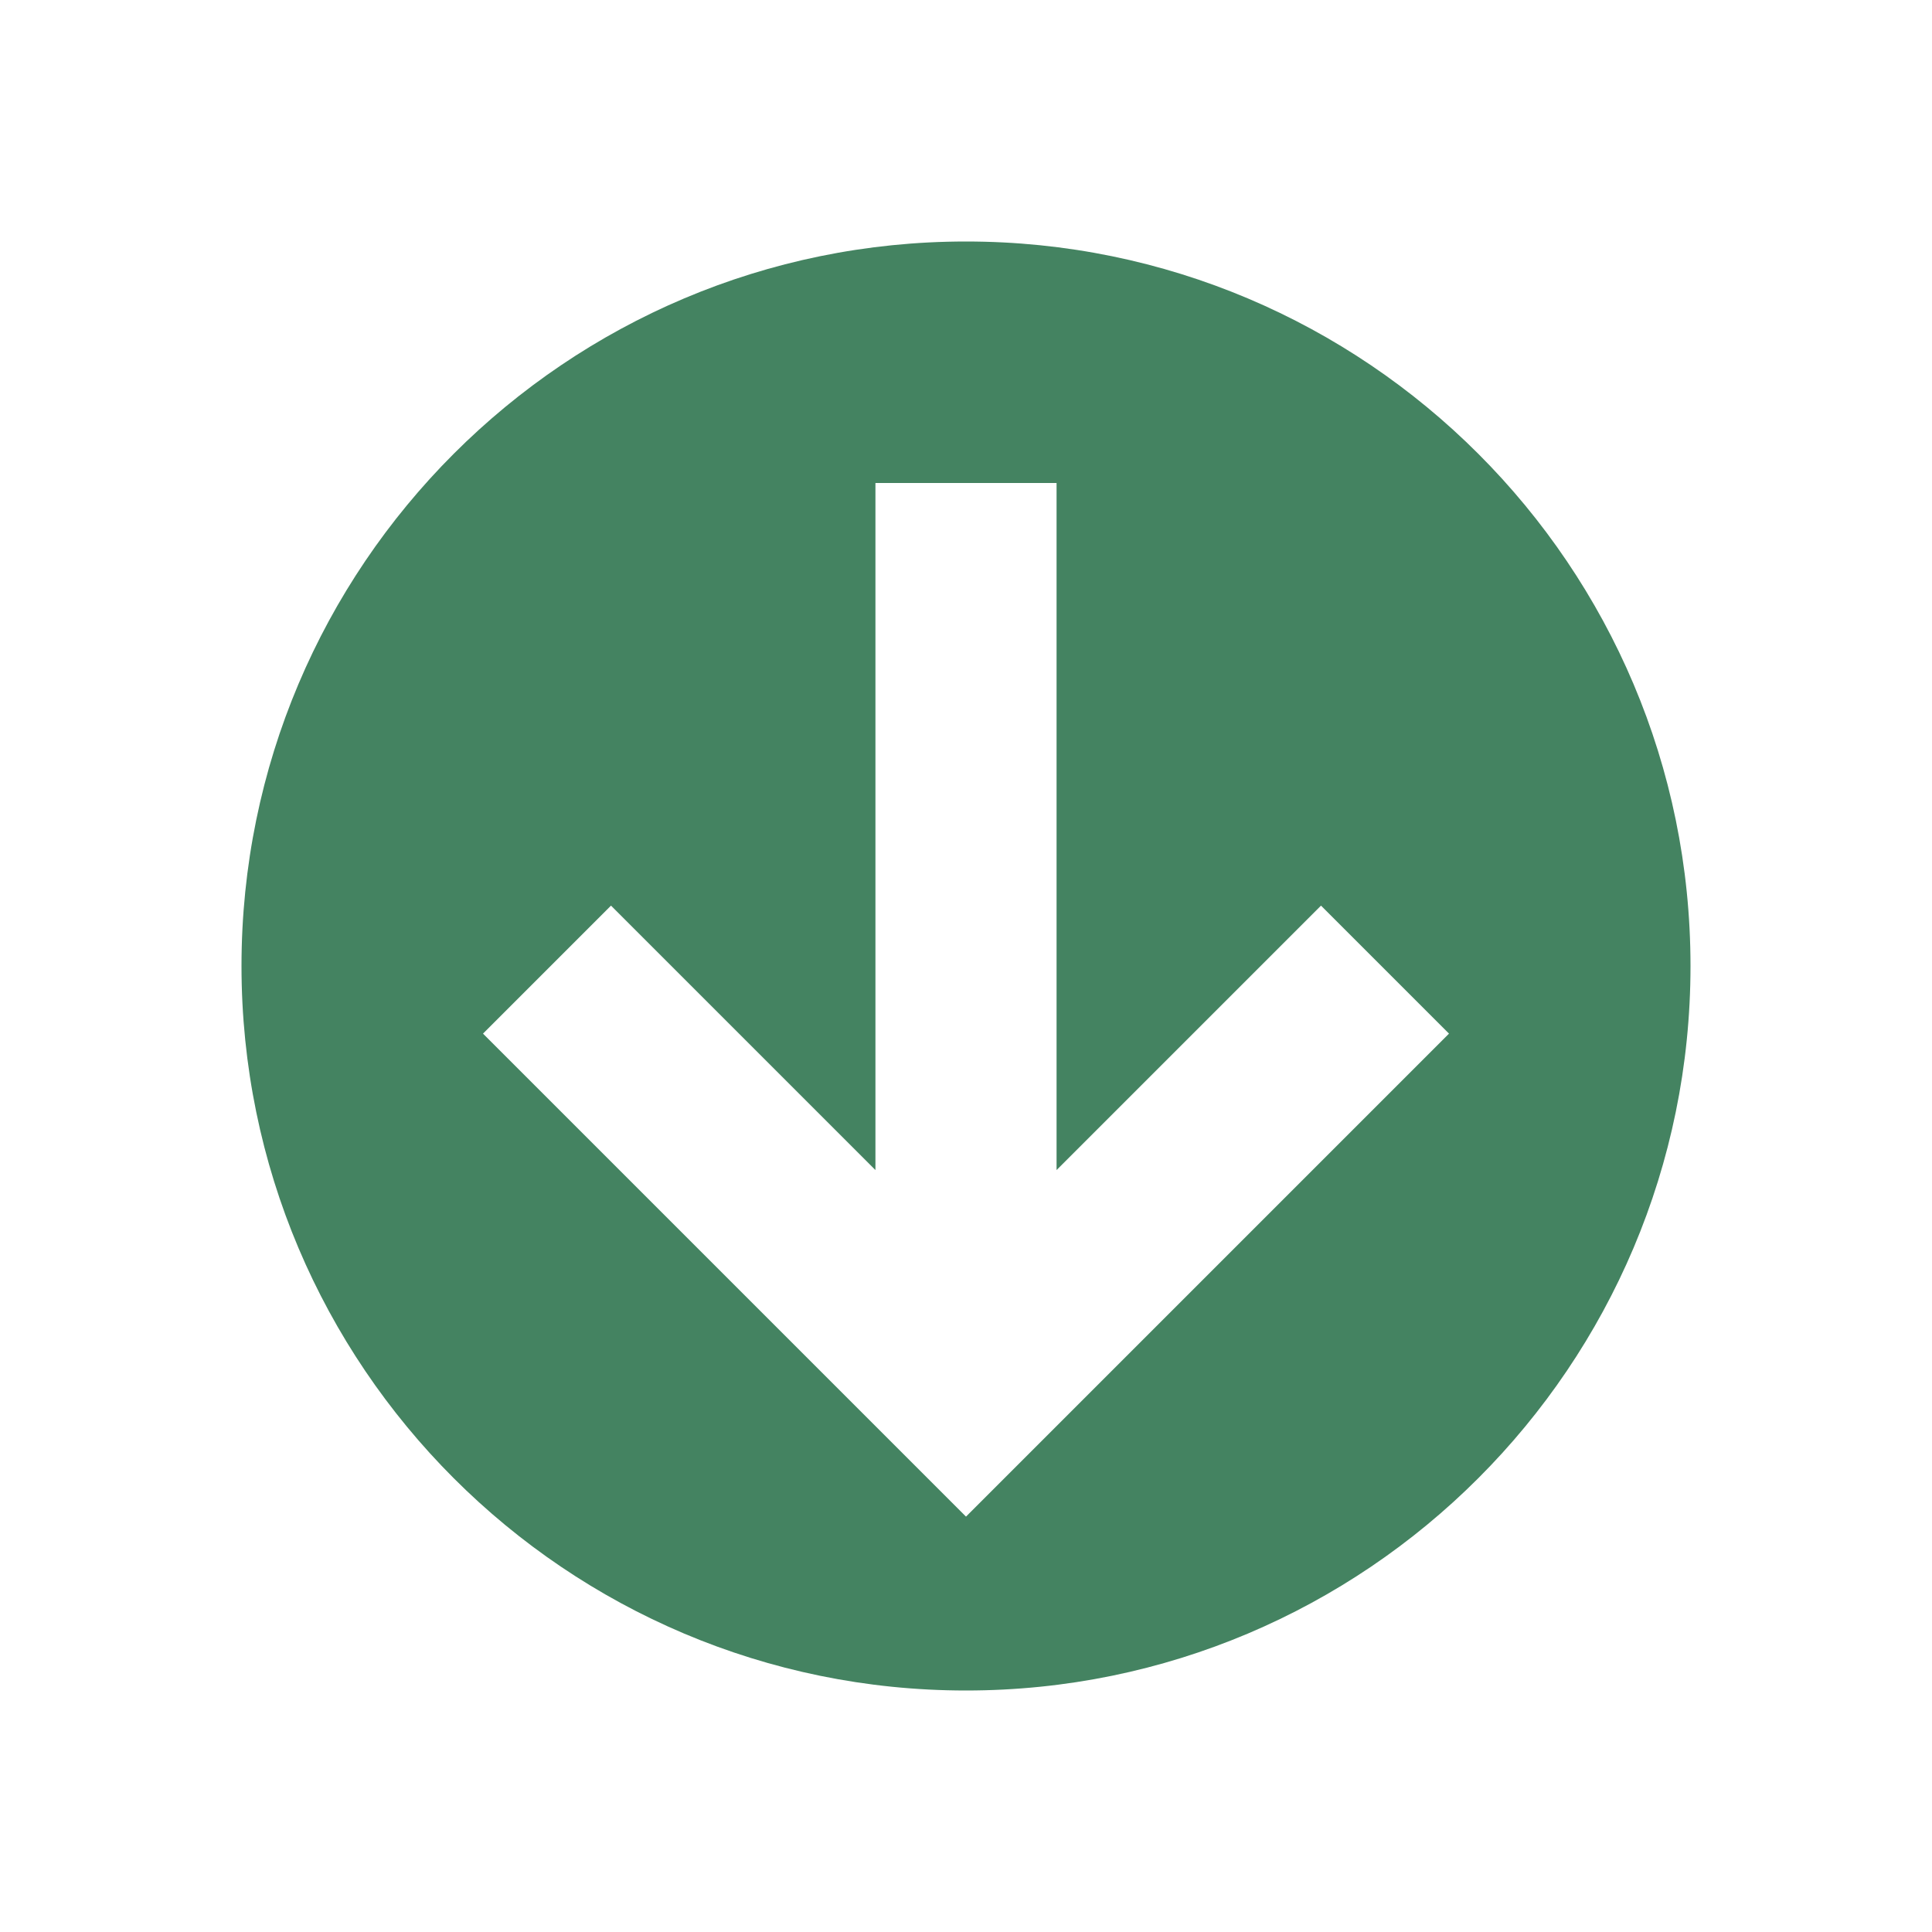 <svg xmlns="http://www.w3.org/2000/svg"  viewBox="0 0 64 64"><defs fill="#448361" /><path  d="m32,8c-13.25,0-24,10.75-24,24s10.75,24,24,24,24-10.75,24-24-10.75-24-24-24Zm0,42.24l-16-16,4.24-4.24,8.76,8.76v-22.76h6v22.76l8.76-8.76,4.24,4.24-16,16Z" fill="#448361" /></svg>